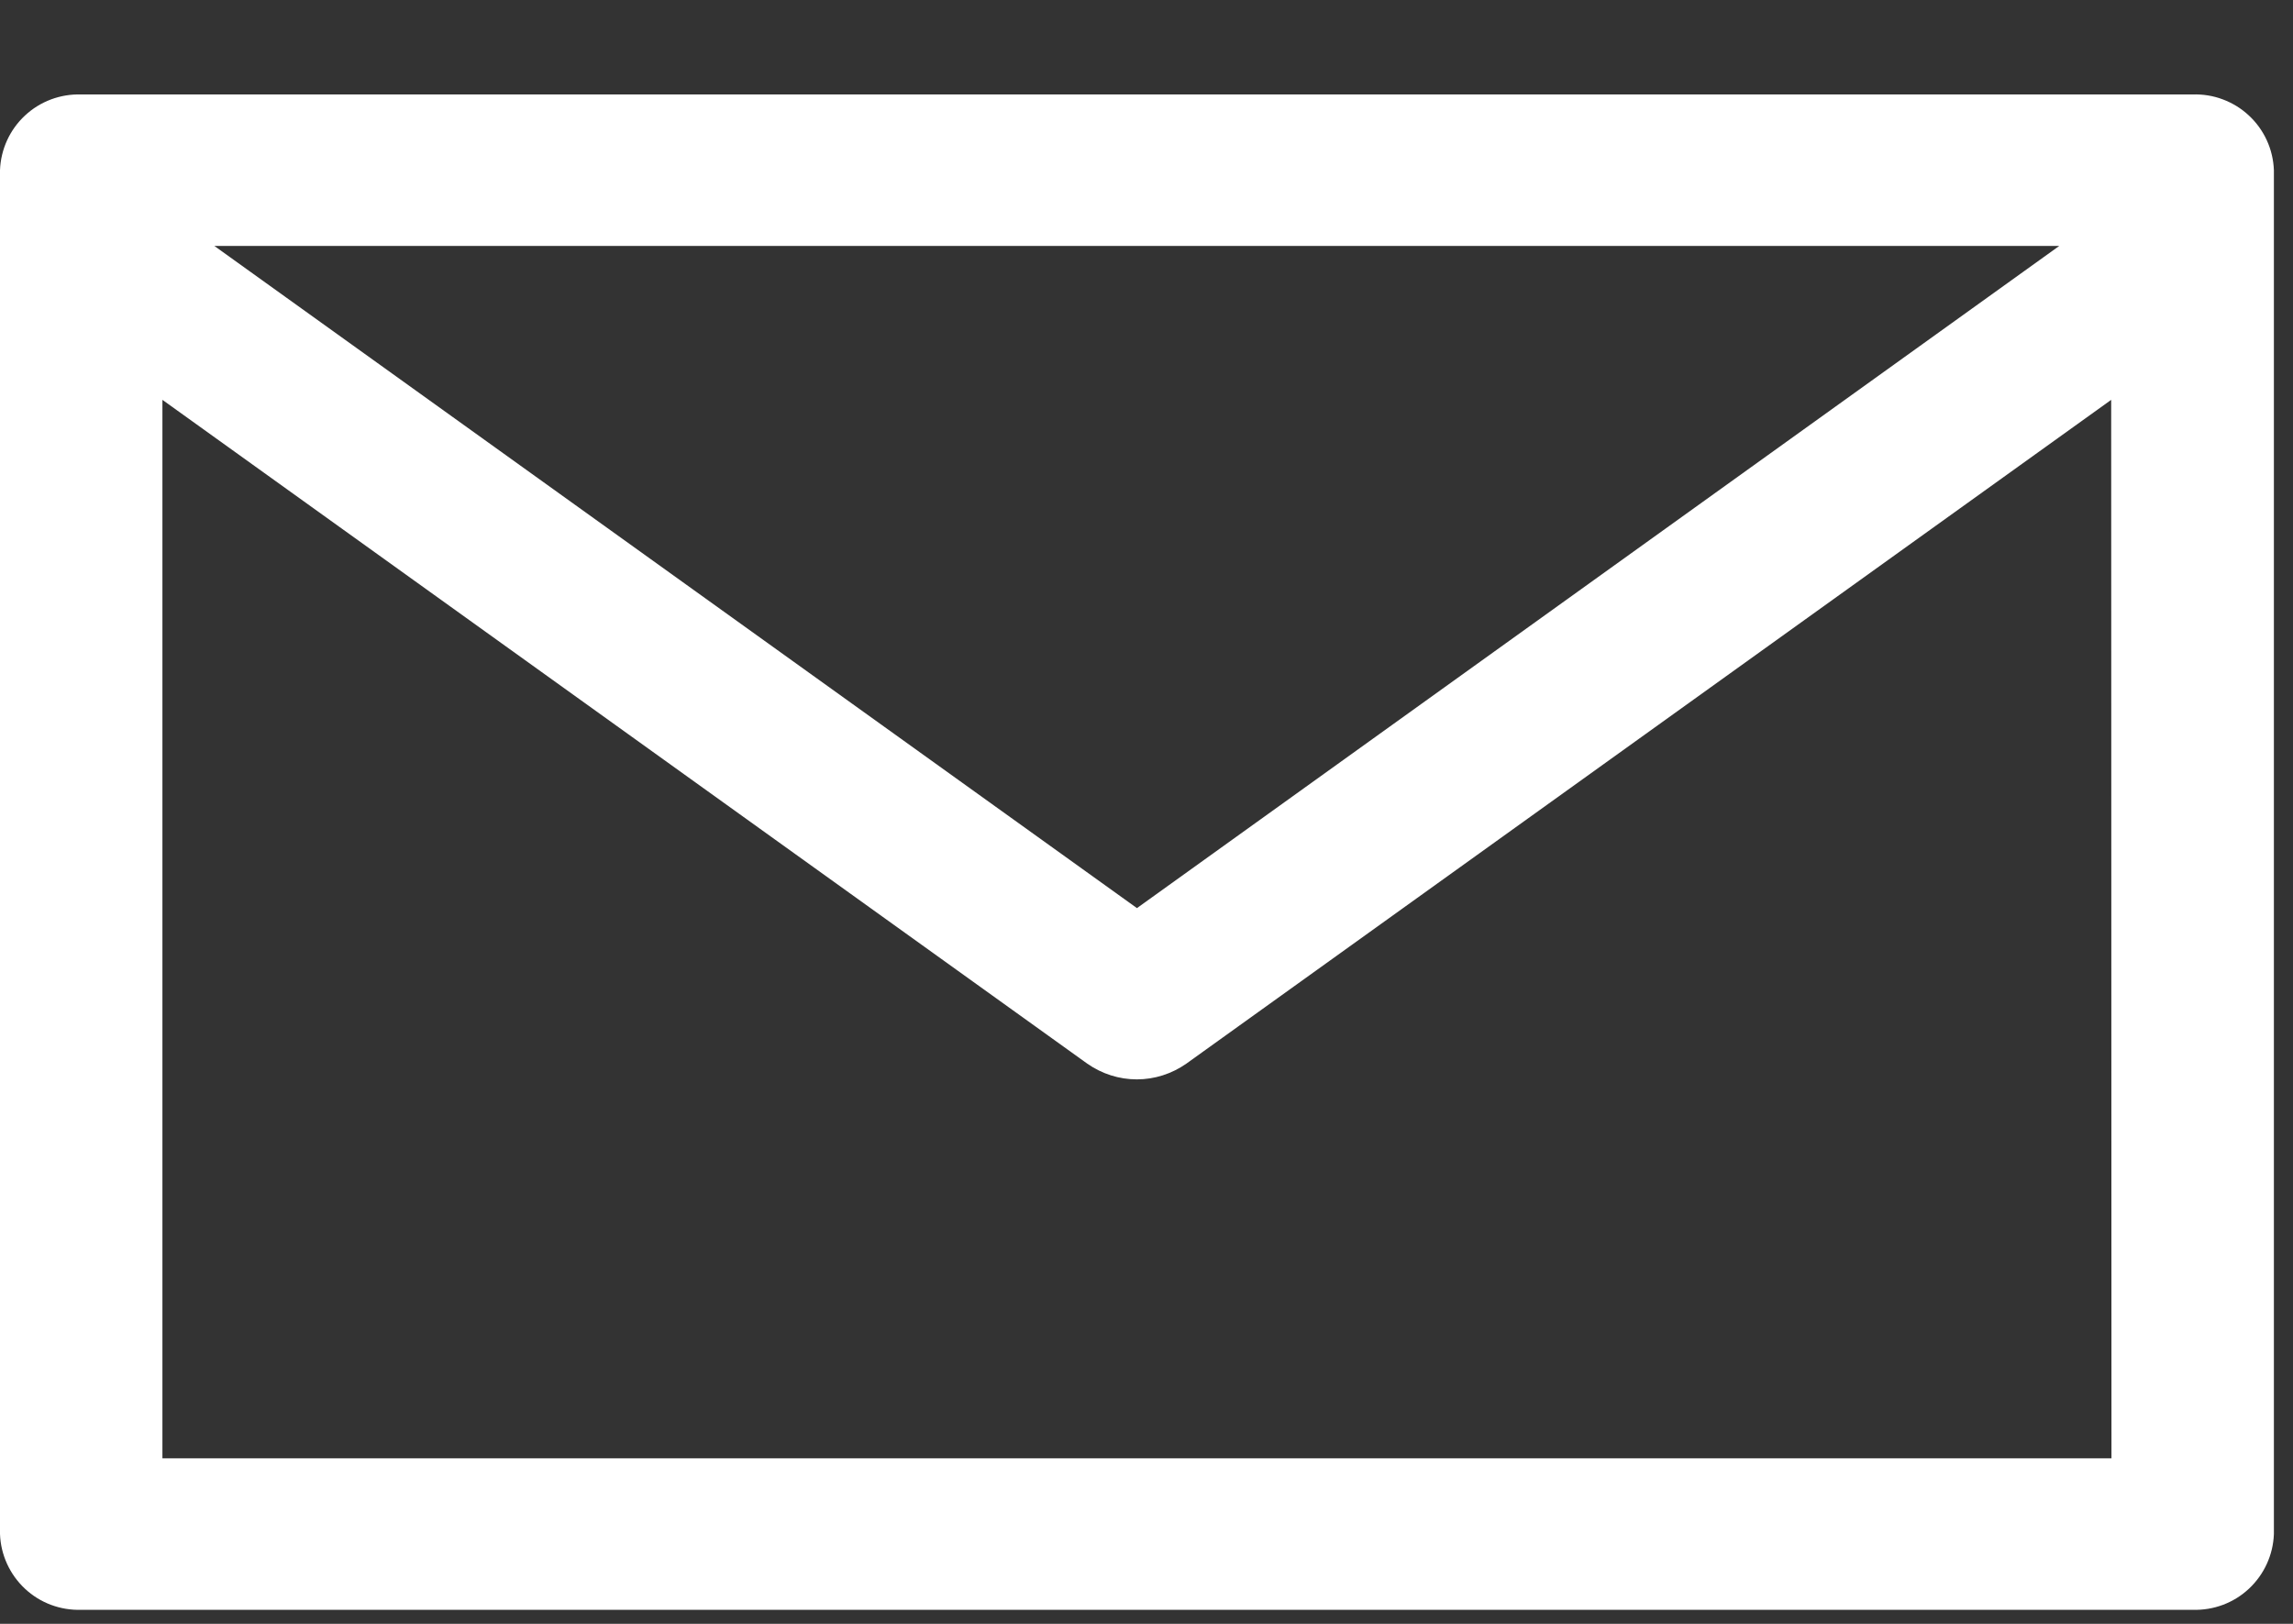 <svg width="24" height="17" viewBox="0 0 24 17" fill="none" xmlns="http://www.w3.org/2000/svg">
<rect x="0" y="0" width="24" height="17" fill="#333333" stroke="none"/>
<path d="M22.947 0.989H0.85C0.632 0.982 0.42 1.061 0.261 1.21C0.102 1.358 0.008 1.564 0 1.782L0 16.06C0.008 16.278 0.102 16.483 0.261 16.632C0.42 16.781 0.632 16.86 0.85 16.853H22.95C23.168 16.86 23.38 16.781 23.539 16.632C23.698 16.483 23.792 16.278 23.8 16.06V1.782C23.796 1.674 23.771 1.567 23.726 1.469C23.681 1.371 23.617 1.282 23.538 1.209C23.459 1.135 23.366 1.078 23.264 1.04C23.163 1.002 23.055 0.985 22.947 0.989ZM21.553 2.575L11.9 9.507L2.244 2.575H21.553ZM22.1 15.267H1.7V4.186L11.381 11.136C11.533 11.242 11.713 11.3 11.899 11.3C12.084 11.3 12.264 11.242 12.416 11.136L22.097 4.186L22.1 15.267Z" fill="white"/>
</svg>
